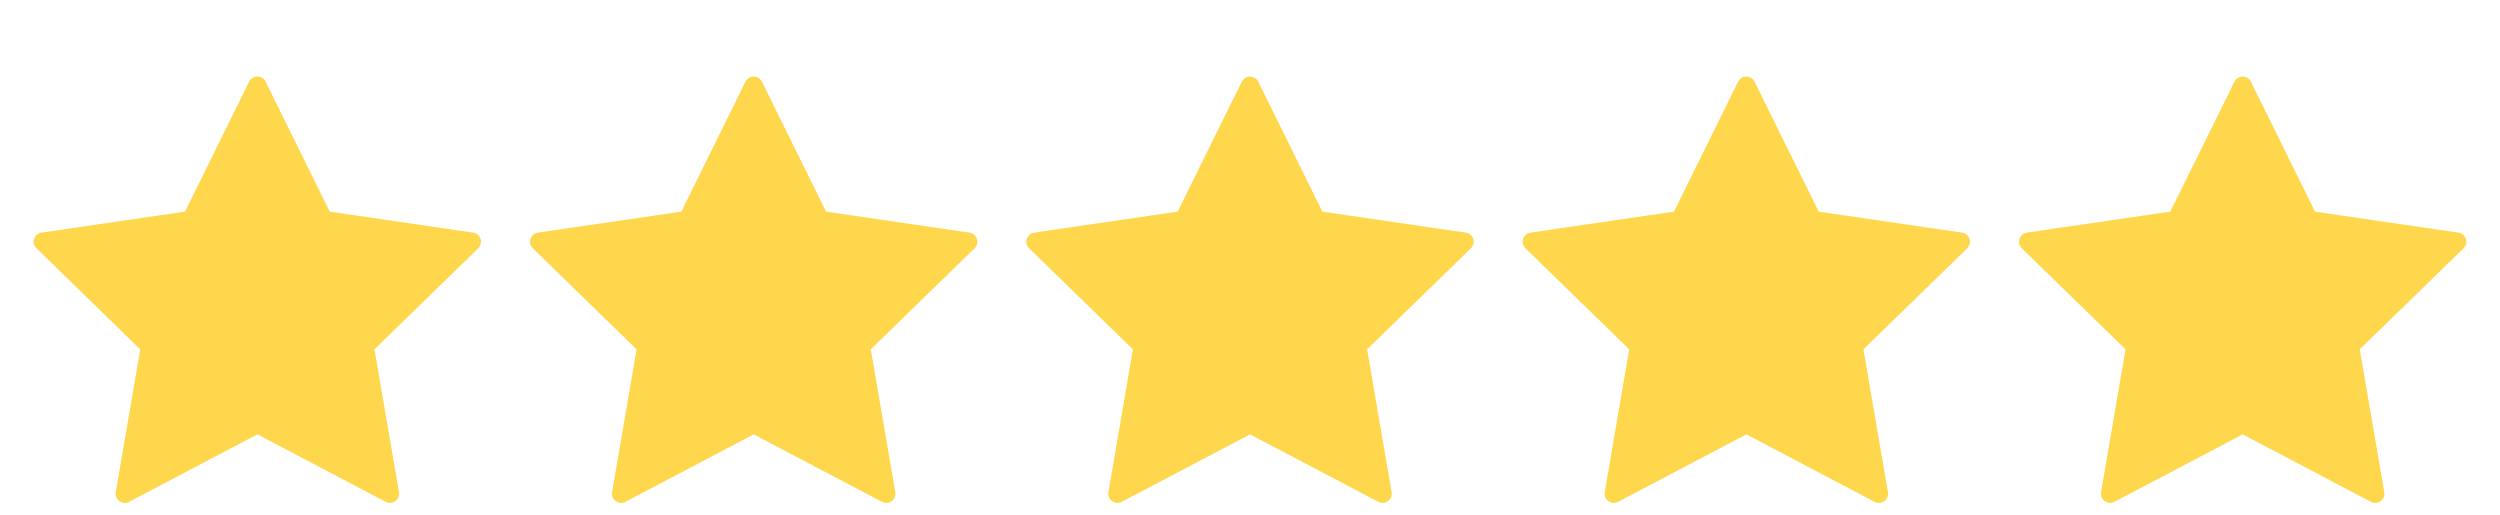 <svg width="136" height="28" viewBox="0 0 136 28" fill="none" xmlns="http://www.w3.org/2000/svg">
<path d="M41.001 4.667L44.606 11.97L52.667 13.149L46.834 18.83L48.211 26.857L41.001 23.065L33.791 26.857L35.167 18.83L29.334 13.149L37.396 11.97L41.001 4.667Z" fill="#FED74D" stroke="#FED74D" stroke-linecap="round" stroke-linejoin="round"/>
<path d="M14.001 4.667L17.606 11.97L25.667 13.149L19.834 18.83L21.211 26.857L14.001 23.065L6.791 26.857L8.167 18.83L2.334 13.149L10.396 11.97L14.001 4.667Z" fill="#FED74D" stroke="#FED74D" stroke-linecap="round" stroke-linejoin="round"/>
<path d="M68.001 4.667L71.606 11.97L79.667 13.149L73.834 18.83L75.211 26.857L68.001 23.065L60.791 26.857L62.167 18.83L56.334 13.149L64.396 11.97L68.001 4.667Z" fill="#FED74D" stroke="#FED74D" stroke-linecap="round" stroke-linejoin="round"/>
<path d="M95.001 4.667L98.606 11.97L106.667 13.149L100.834 18.83L102.211 26.857L95.001 23.065L87.791 26.857L89.167 18.83L83.334 13.149L91.396 11.97L95.001 4.667Z" fill="#FED74D" stroke="#FED74D" stroke-linecap="round" stroke-linejoin="round"/>
<path d="M122.001 4.667L125.606 11.97L133.667 13.149L127.834 18.83L129.211 26.857L122.001 23.065L114.791 26.857L116.167 18.83L110.334 13.149L118.396 11.97L122.001 4.667Z" fill="#FED74D" stroke="#FED74D" stroke-linecap="round" stroke-linejoin="round"/>
</svg>
